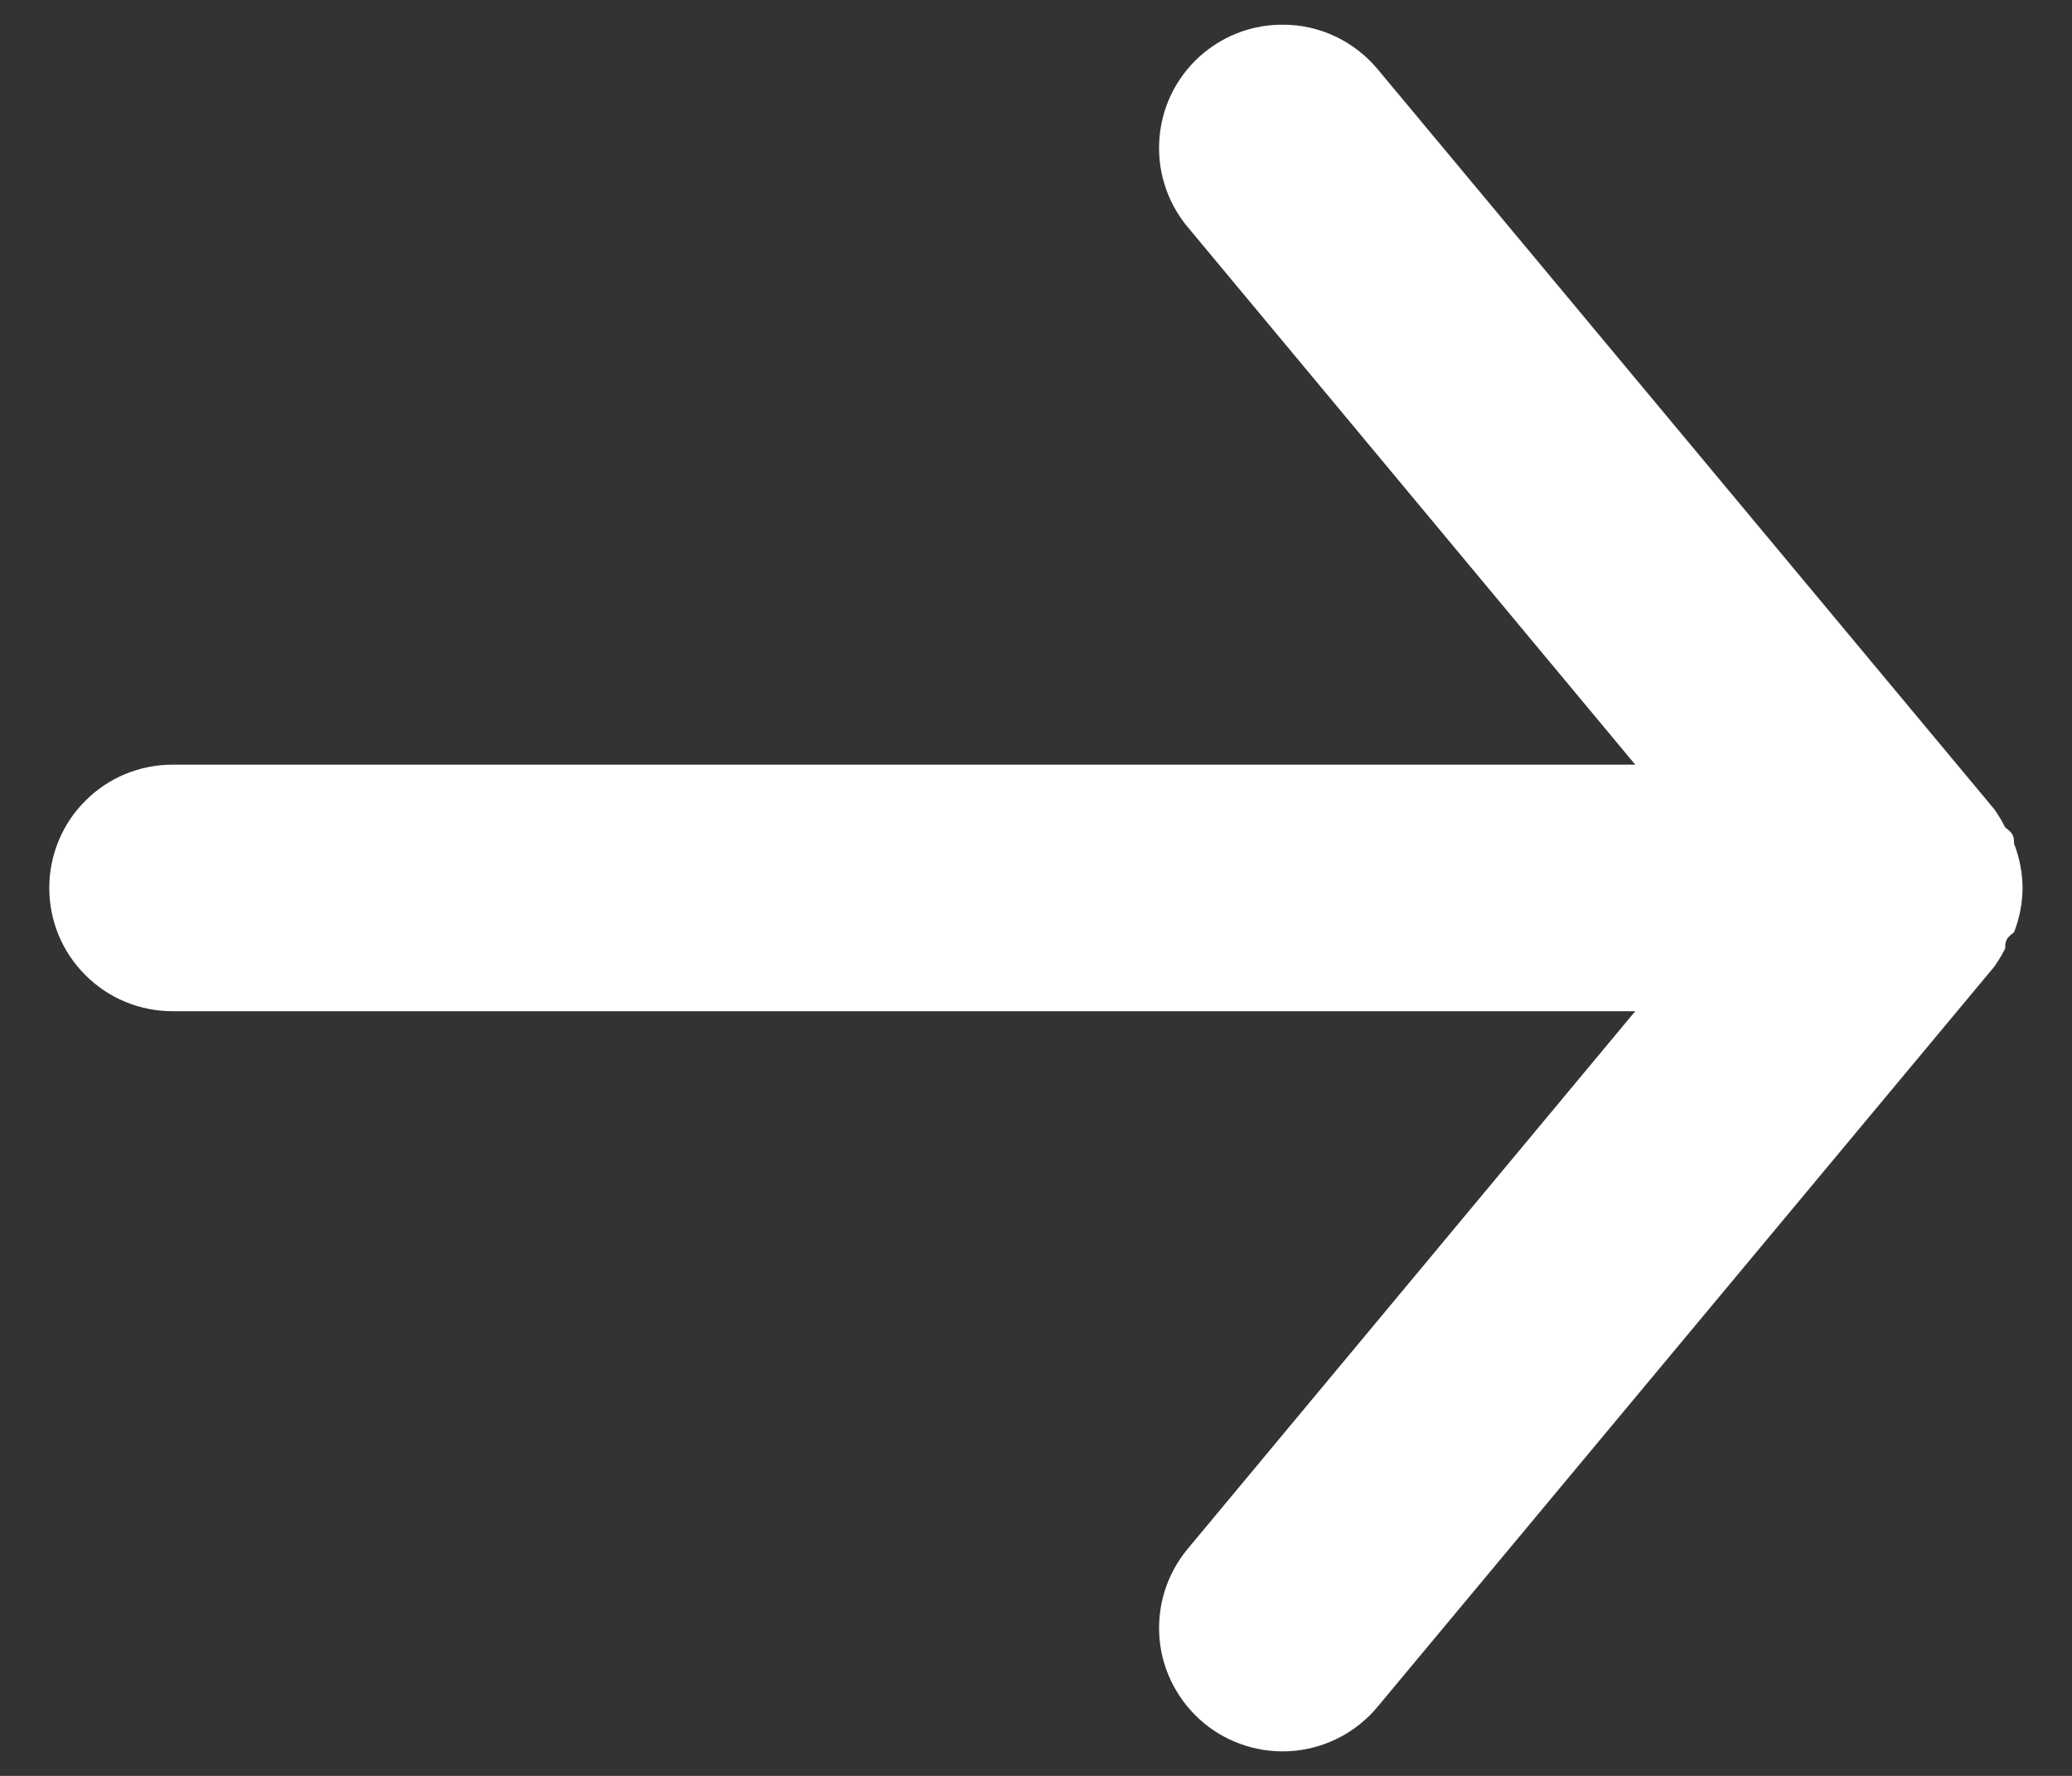 <svg width="14" height="12" viewBox="0 0 14 12" fill="none" xmlns="http://www.w3.org/2000/svg">
<rect x="0" y="0" width="14" height="12" fill="#333333" stroke="none"/>
<path d="M1.166 6.833L11.049 6.833L8.024 10.467C7.883 10.637 7.815 10.856 7.835 11.077C7.855 11.297 7.963 11.5 8.133 11.642C8.303 11.783 8.522 11.851 8.743 11.831C8.963 11.81 9.166 11.704 9.308 11.533L13.474 6.533C13.502 6.494 13.527 6.452 13.549 6.408C13.549 6.367 13.549 6.342 13.608 6.3C13.646 6.204 13.665 6.103 13.666 6C13.665 5.897 13.646 5.796 13.608 5.7C13.608 5.658 13.608 5.633 13.549 5.592C13.527 5.548 13.502 5.506 13.474 5.467L9.308 0.467C9.229 0.373 9.131 0.297 9.02 0.245C8.909 0.193 8.788 0.166 8.666 0.167C8.471 0.166 8.283 0.234 8.133 0.358C8.048 0.428 7.979 0.514 7.927 0.611C7.876 0.708 7.845 0.814 7.835 0.923C7.825 1.032 7.836 1.143 7.869 1.247C7.901 1.352 7.954 1.449 8.024 1.533L11.049 5.167L1.166 5.167C0.945 5.167 0.733 5.254 0.577 5.411C0.42 5.567 0.333 5.779 0.333 6C0.333 6.221 0.42 6.433 0.577 6.589C0.733 6.746 0.945 6.833 1.166 6.833Z" fill="white"/>
</svg>
